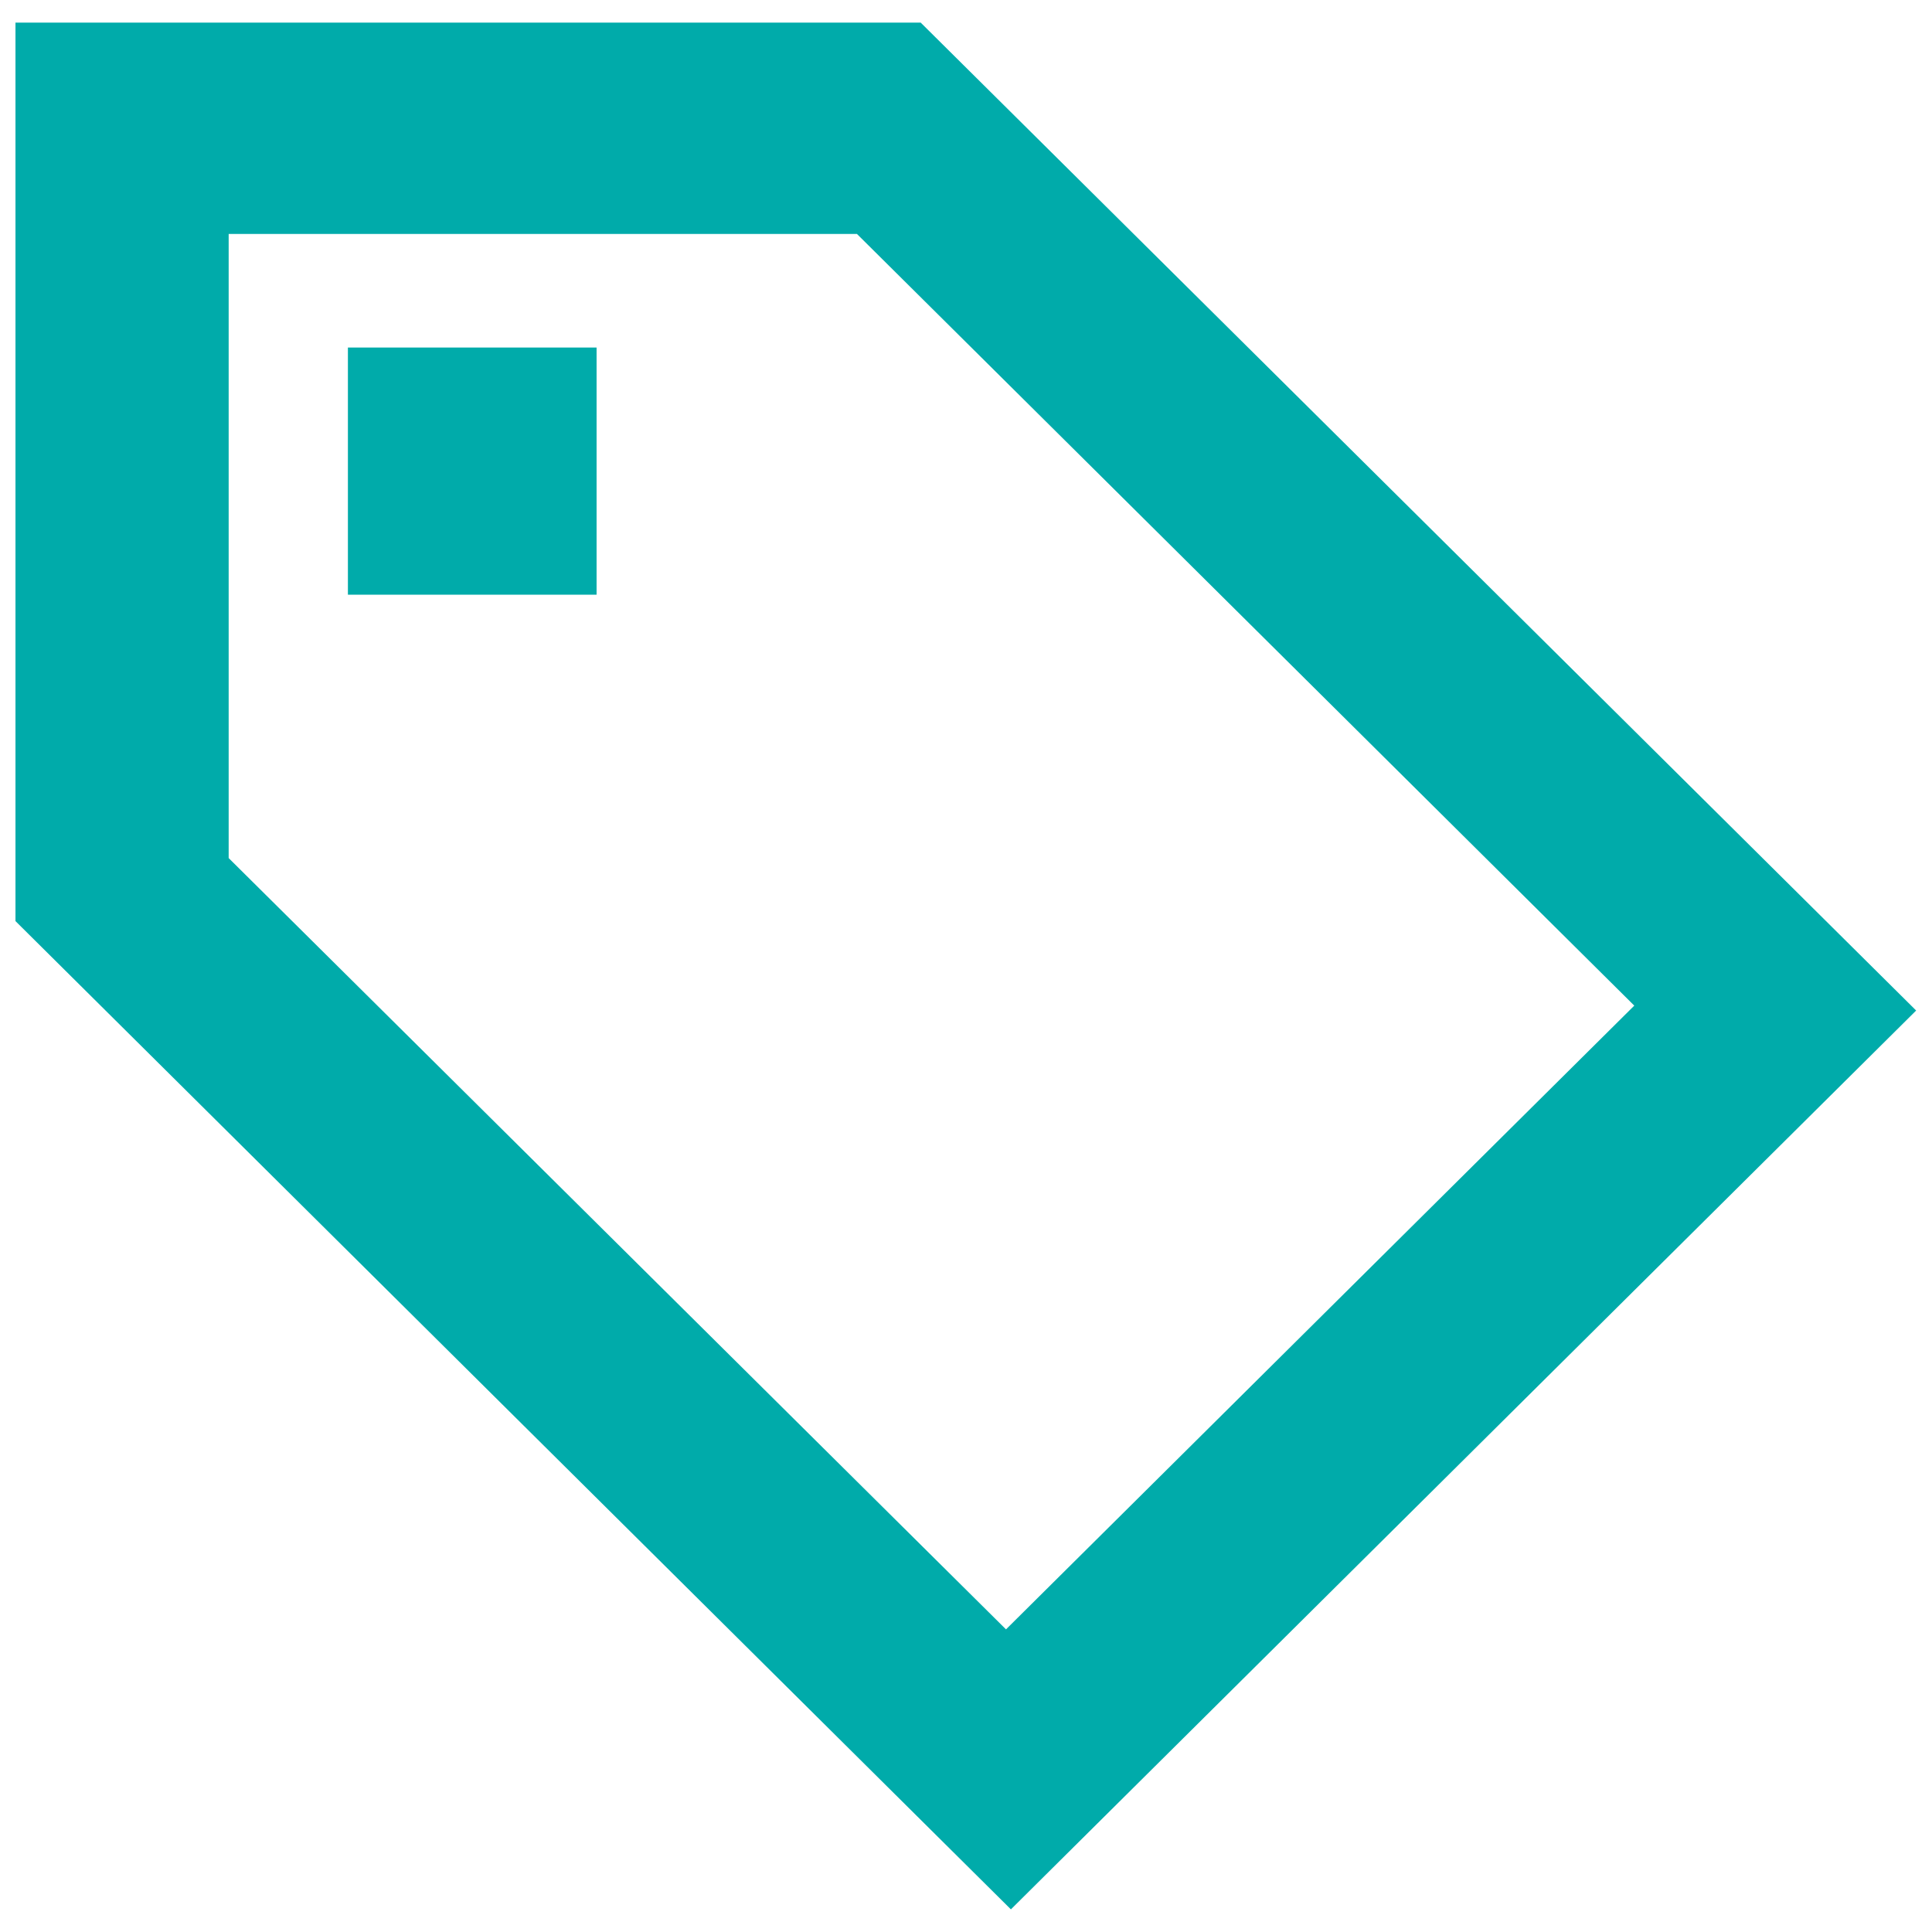 <?xml version="1.0" encoding="utf-8"?>
<!-- Generator: Adobe Illustrator 28.0.0, SVG Export Plug-In . SVG Version: 6.00 Build 0)  -->
<svg version="1.1" id="Шар_1" xmlns="http://www.w3.org/2000/svg" xmlns:xlink="http://www.w3.org/1999/xlink" x="0px" y="0px"
	 viewBox="0 0 512 512" style="enable-background:new 0 0 512 512;" xml:space="preserve">
<style type="text/css">
	.st0{fill:#00ABAA;}
	.st1{fill-rule:evenodd;clip-rule:evenodd;fill:#00ABAA;}
</style>
<g>
	<rect x="92.2" y="92.1" class="st0" width="65.9" height="65.5"/>
	<path class="st1" d="M4.1,6h239.9l263.8,261.8L267.9,506L4.1,244.1V6z M60.6,62.1v165.3l206,204.4l166.5-165.3l-206-204.5H60.6z"/>
</g>
</svg>
